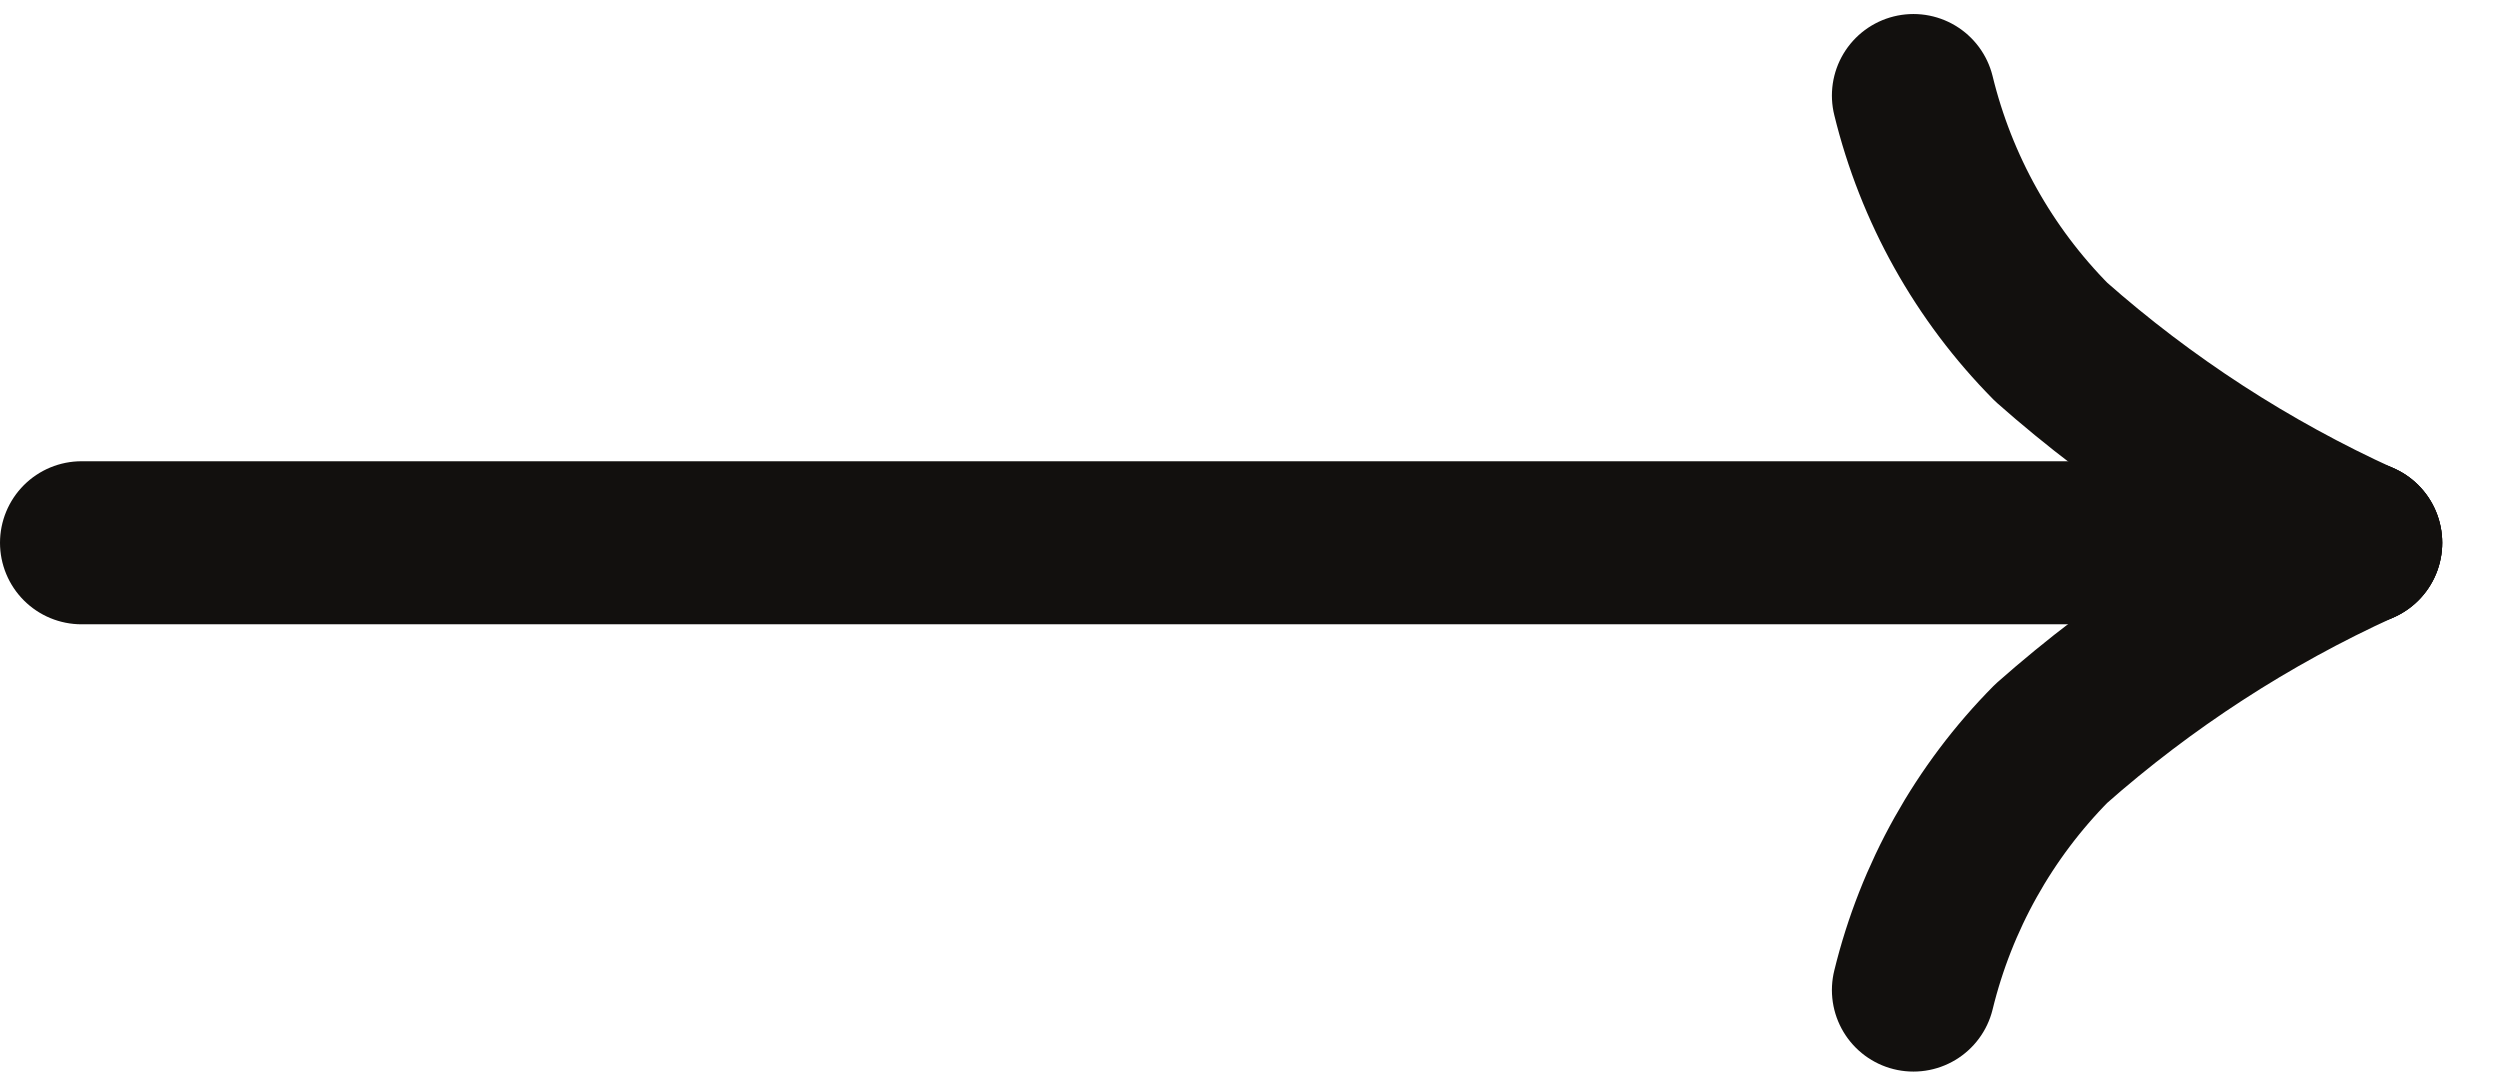 <svg width="46" height="20" viewBox="0 0 46 20" fill="none" xmlns="http://www.w3.org/2000/svg">
<g id="icon-feather-arrow-right 1" clip-path="url(#clip0_668_332)">
<g id="Group 1646">
<path id="Path 4005" d="M35.207 1.758C35.625 3.472 36.502 5.041 37.744 6.295C39.448 7.801 41.367 9.046 43.437 9.988" stroke="#12100E" stroke-width="3" stroke-linecap="round" stroke-linejoin="round"/>
<path id="Path 4006" d="M35.207 18.217C35.625 16.503 36.502 14.934 37.744 13.68C39.448 12.174 41.367 10.929 43.437 9.987" stroke="#12100E" stroke-width="3" stroke-linecap="round" stroke-linejoin="round"/>
<path id="Path 4004" d="M1.5 9.987H43.437" stroke="#12100E" stroke-width="3" stroke-linecap="round" stroke-linejoin="round"/>
</g>
</g>
<defs>
<clipPath id="clip0_668_332">
<rect width="45.421" height="19.975" fill="white"/>
</clipPath>
</defs>
</svg>
